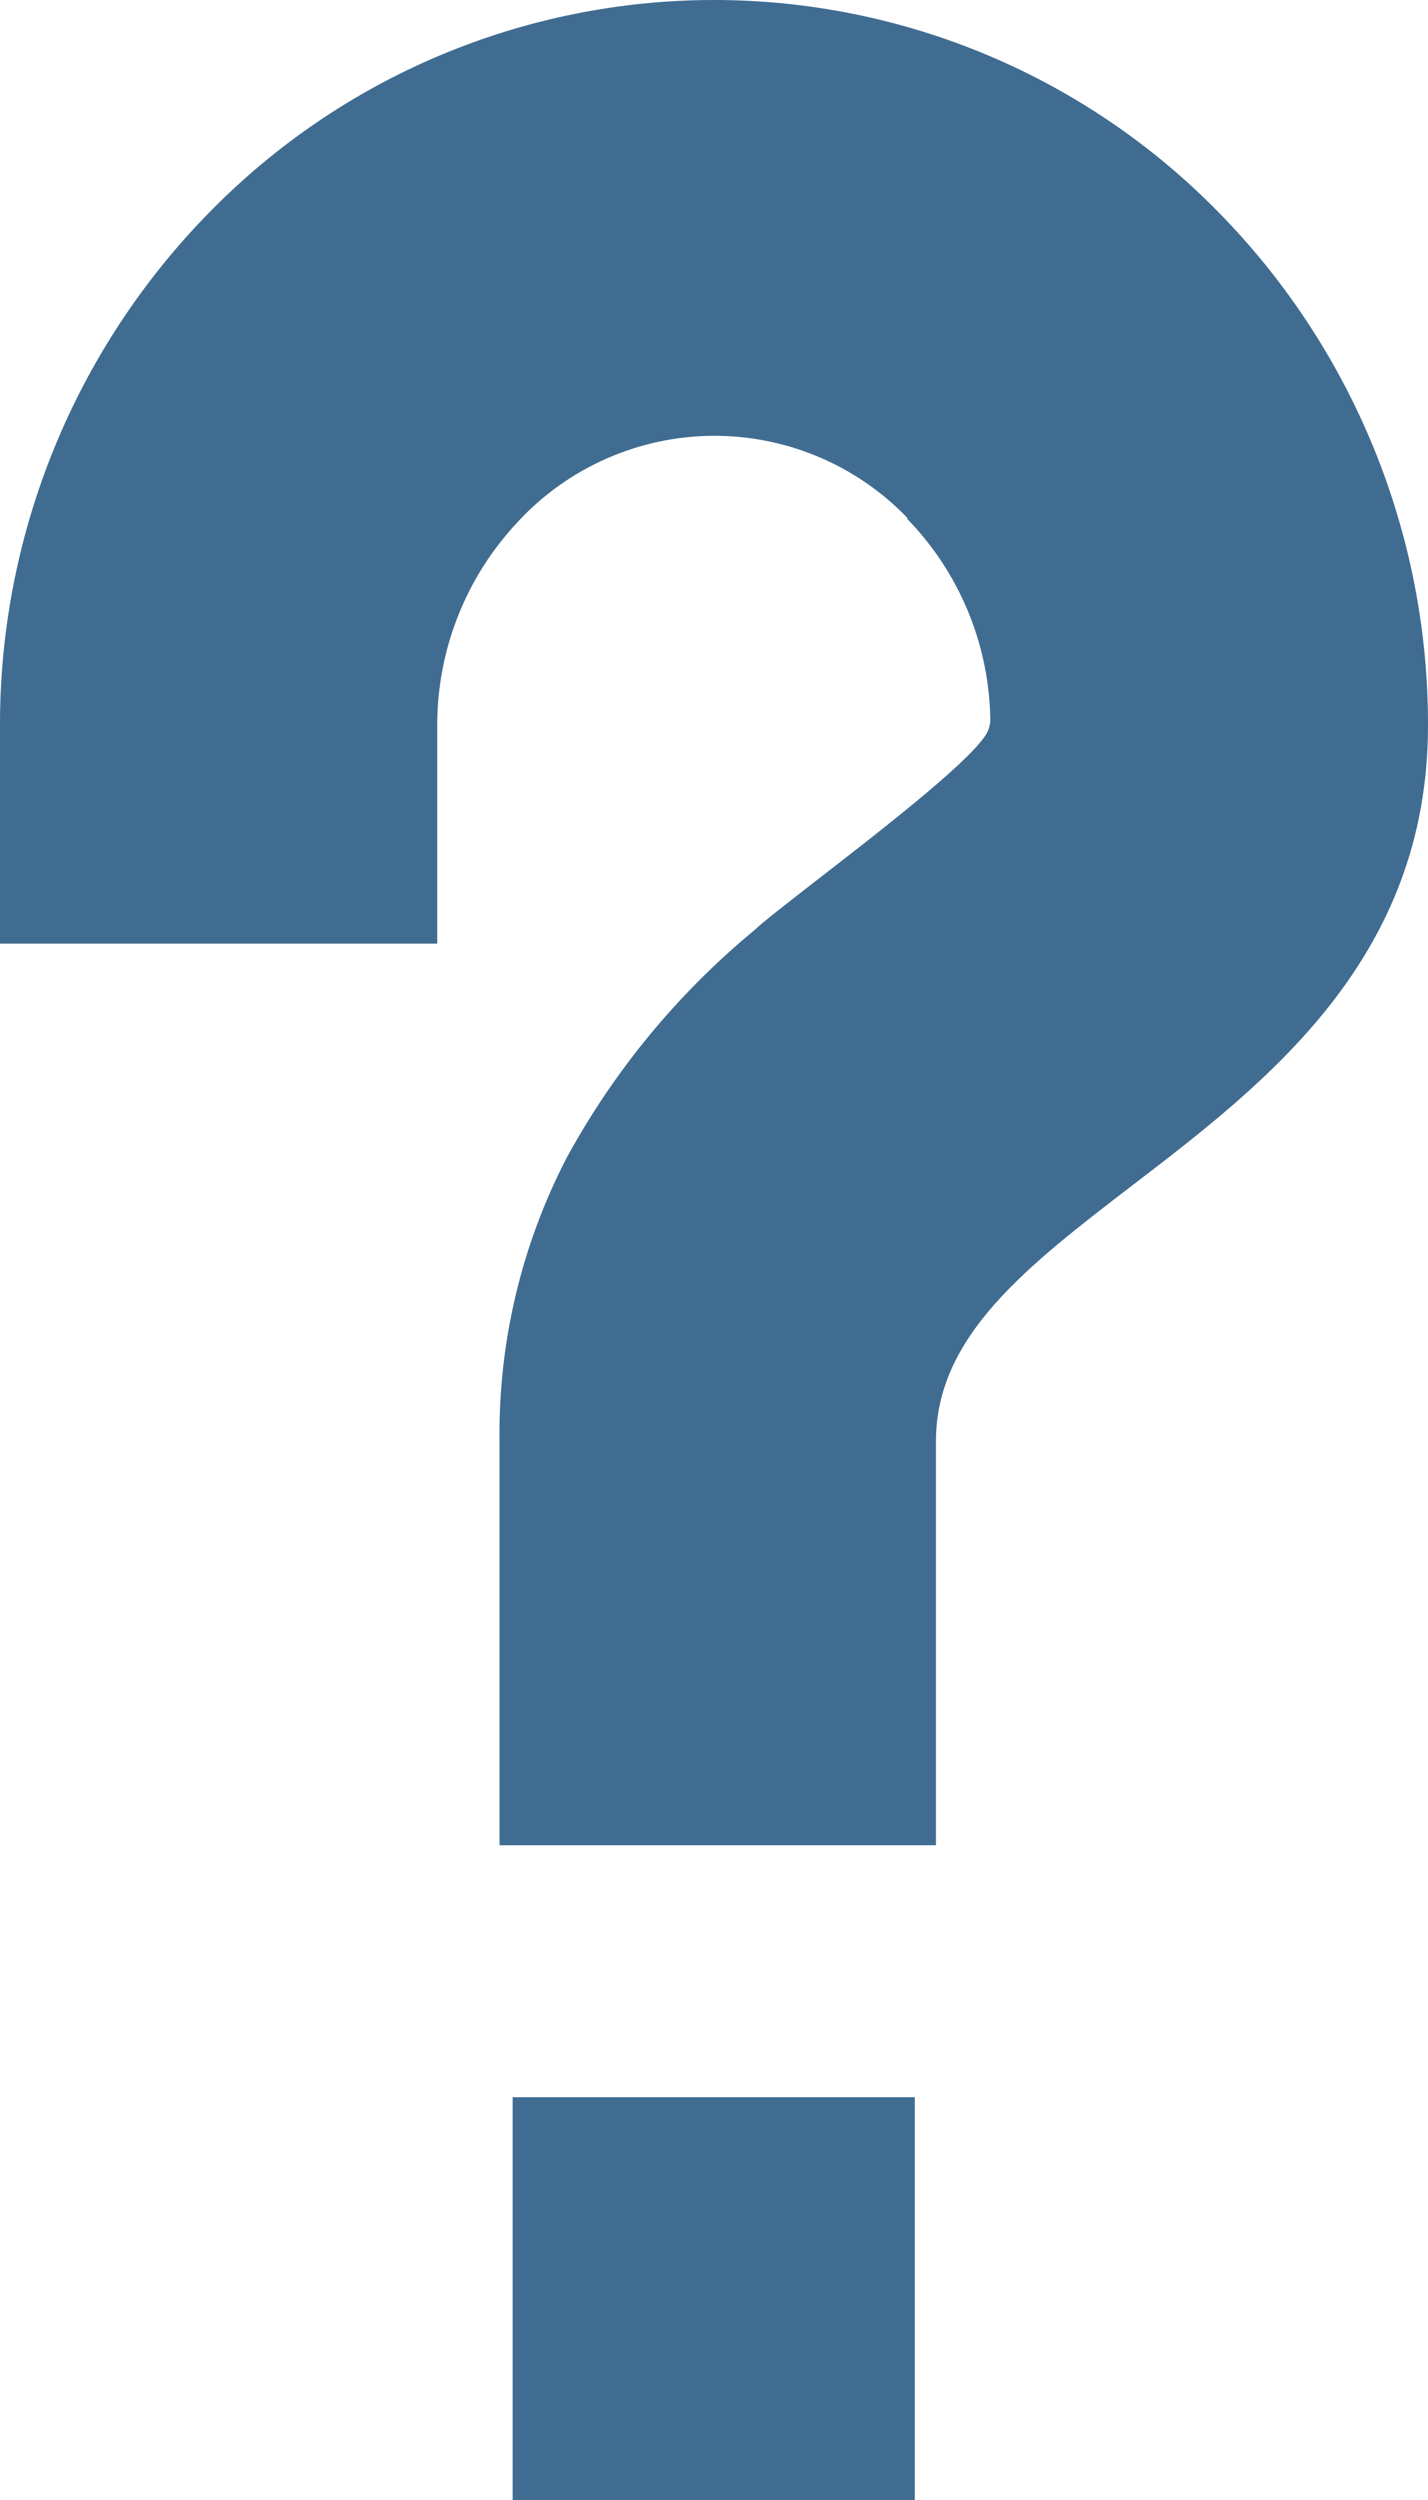 <svg width="16" height="28" viewBox="0 0 16 28" fill="none" xmlns="http://www.w3.org/2000/svg">
<path fill-rule="evenodd" clip-rule="evenodd" d="M10.16 5.806C10.738 6.399 11.072 7.187 11.095 8.015C11.103 8.092 11.085 8.17 11.042 8.236C10.817 8.575 9.795 9.359 9.078 9.915C8.792 10.139 8.552 10.323 8.455 10.416C7.597 11.124 6.883 11.989 6.351 12.964C5.842 13.945 5.583 15.036 5.597 16.141V20.667H10.487V16.141C10.487 14.965 11.503 14.184 12.693 13.272C14.196 12.121 16 10.737 16 8.124C16.003 5.972 15.158 3.906 13.647 2.371C12.911 1.621 12.033 1.024 11.063 0.617C10.093 0.21 9.052 0 8 0C6.948 0 5.907 0.21 4.937 0.617C3.967 1.024 3.089 1.621 2.353 2.371C0.842 3.906 -0.003 5.972 7.32329e-06 8.124V10.569H4.899V8.124C4.898 7.273 5.224 6.455 5.809 5.837C6.087 5.538 6.424 5.299 6.798 5.135C7.172 4.971 7.575 4.884 7.984 4.881C8.393 4.878 8.797 4.959 9.174 5.118C9.55 5.277 9.89 5.511 10.172 5.806H10.16ZM5.744 23.489V28H10.25V23.489H5.744Z" fill="#406C91"/>
</svg>
